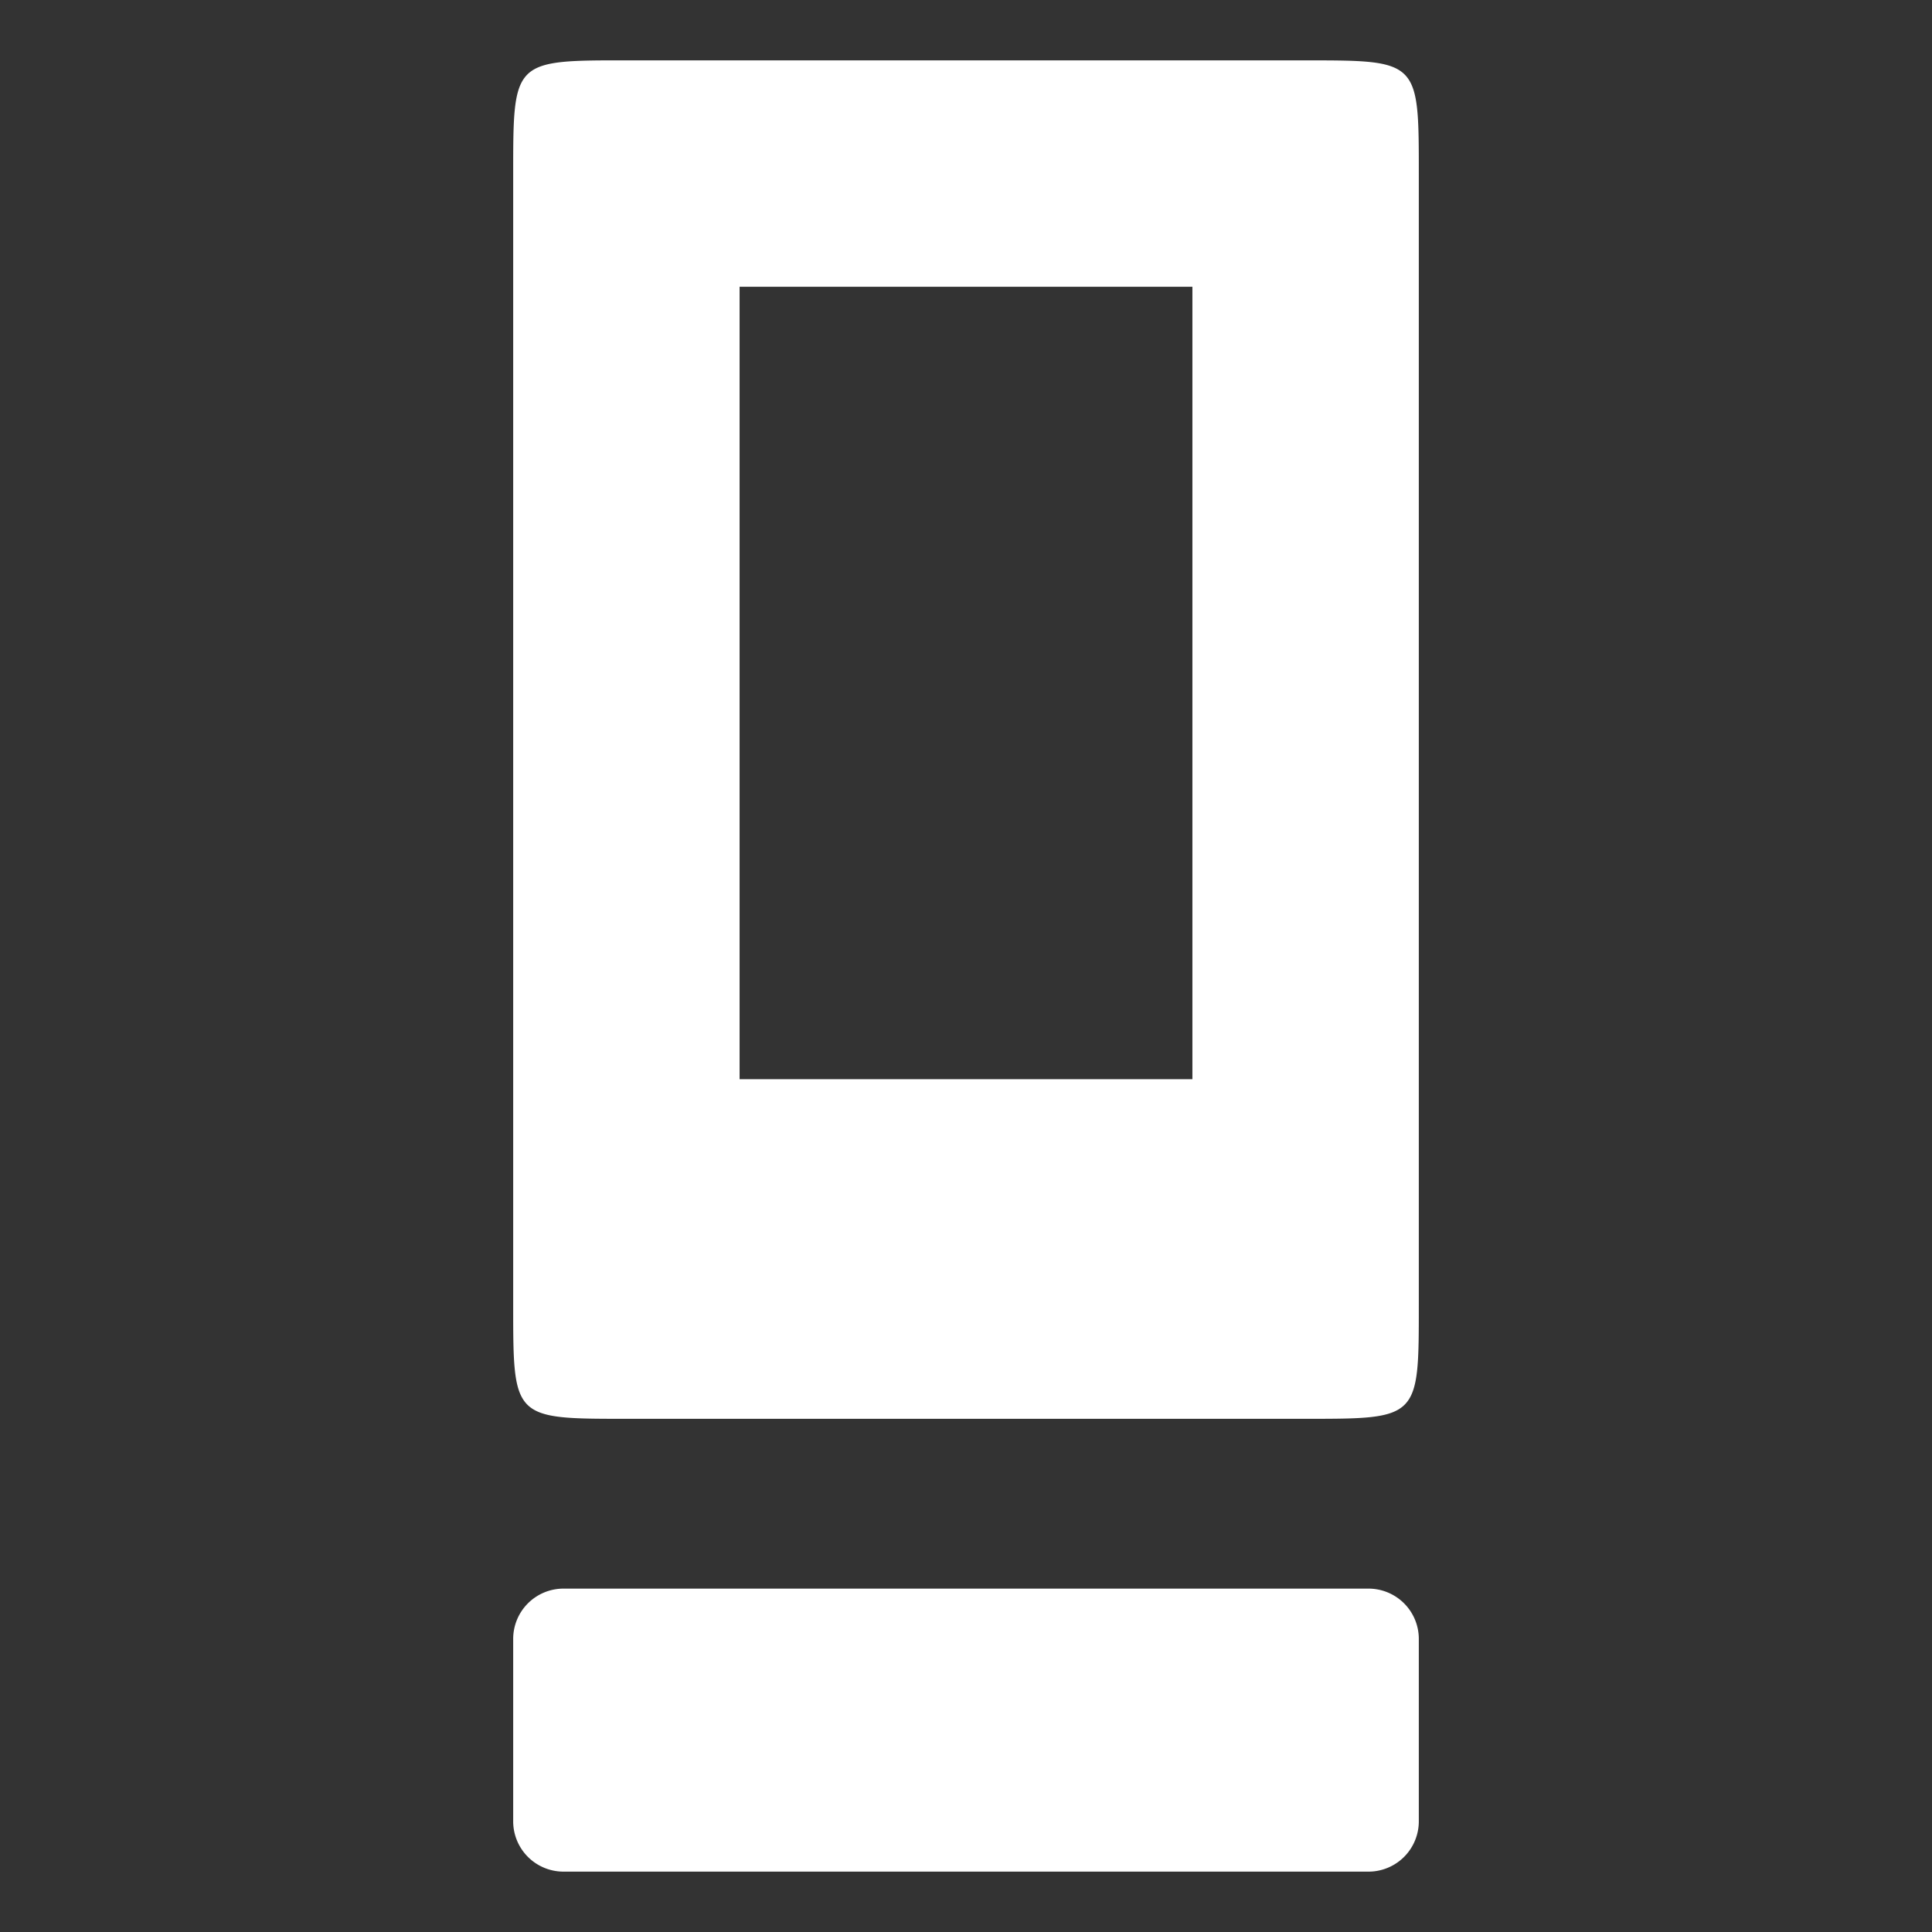 <svg xmlns="http://www.w3.org/2000/svg" viewBox="0 0 512 512"><rect x="0" y="0" width="512" height="512" fill="#333333" stroke="none"/><path fill="#fff" d="M160.72 16C136 16.11 136 17.875 136 46v300c0 30 0 30 30 30h180c30 0 30 0 30-30V46c0-30 0-30-30-30H166c-1.875 0-3.633-.007-5.28 0zM196 76h120v210H196V76zm-46.656 345A13.333 13.333 0 0 0 136 434.344v48.312A13.333 13.333 0 0 0 149.344 496h213.312A13.333 13.333 0 0 0 376 482.656v-48.312A13.333 13.333 0 0 0 362.656 421H149.344z"/></svg>